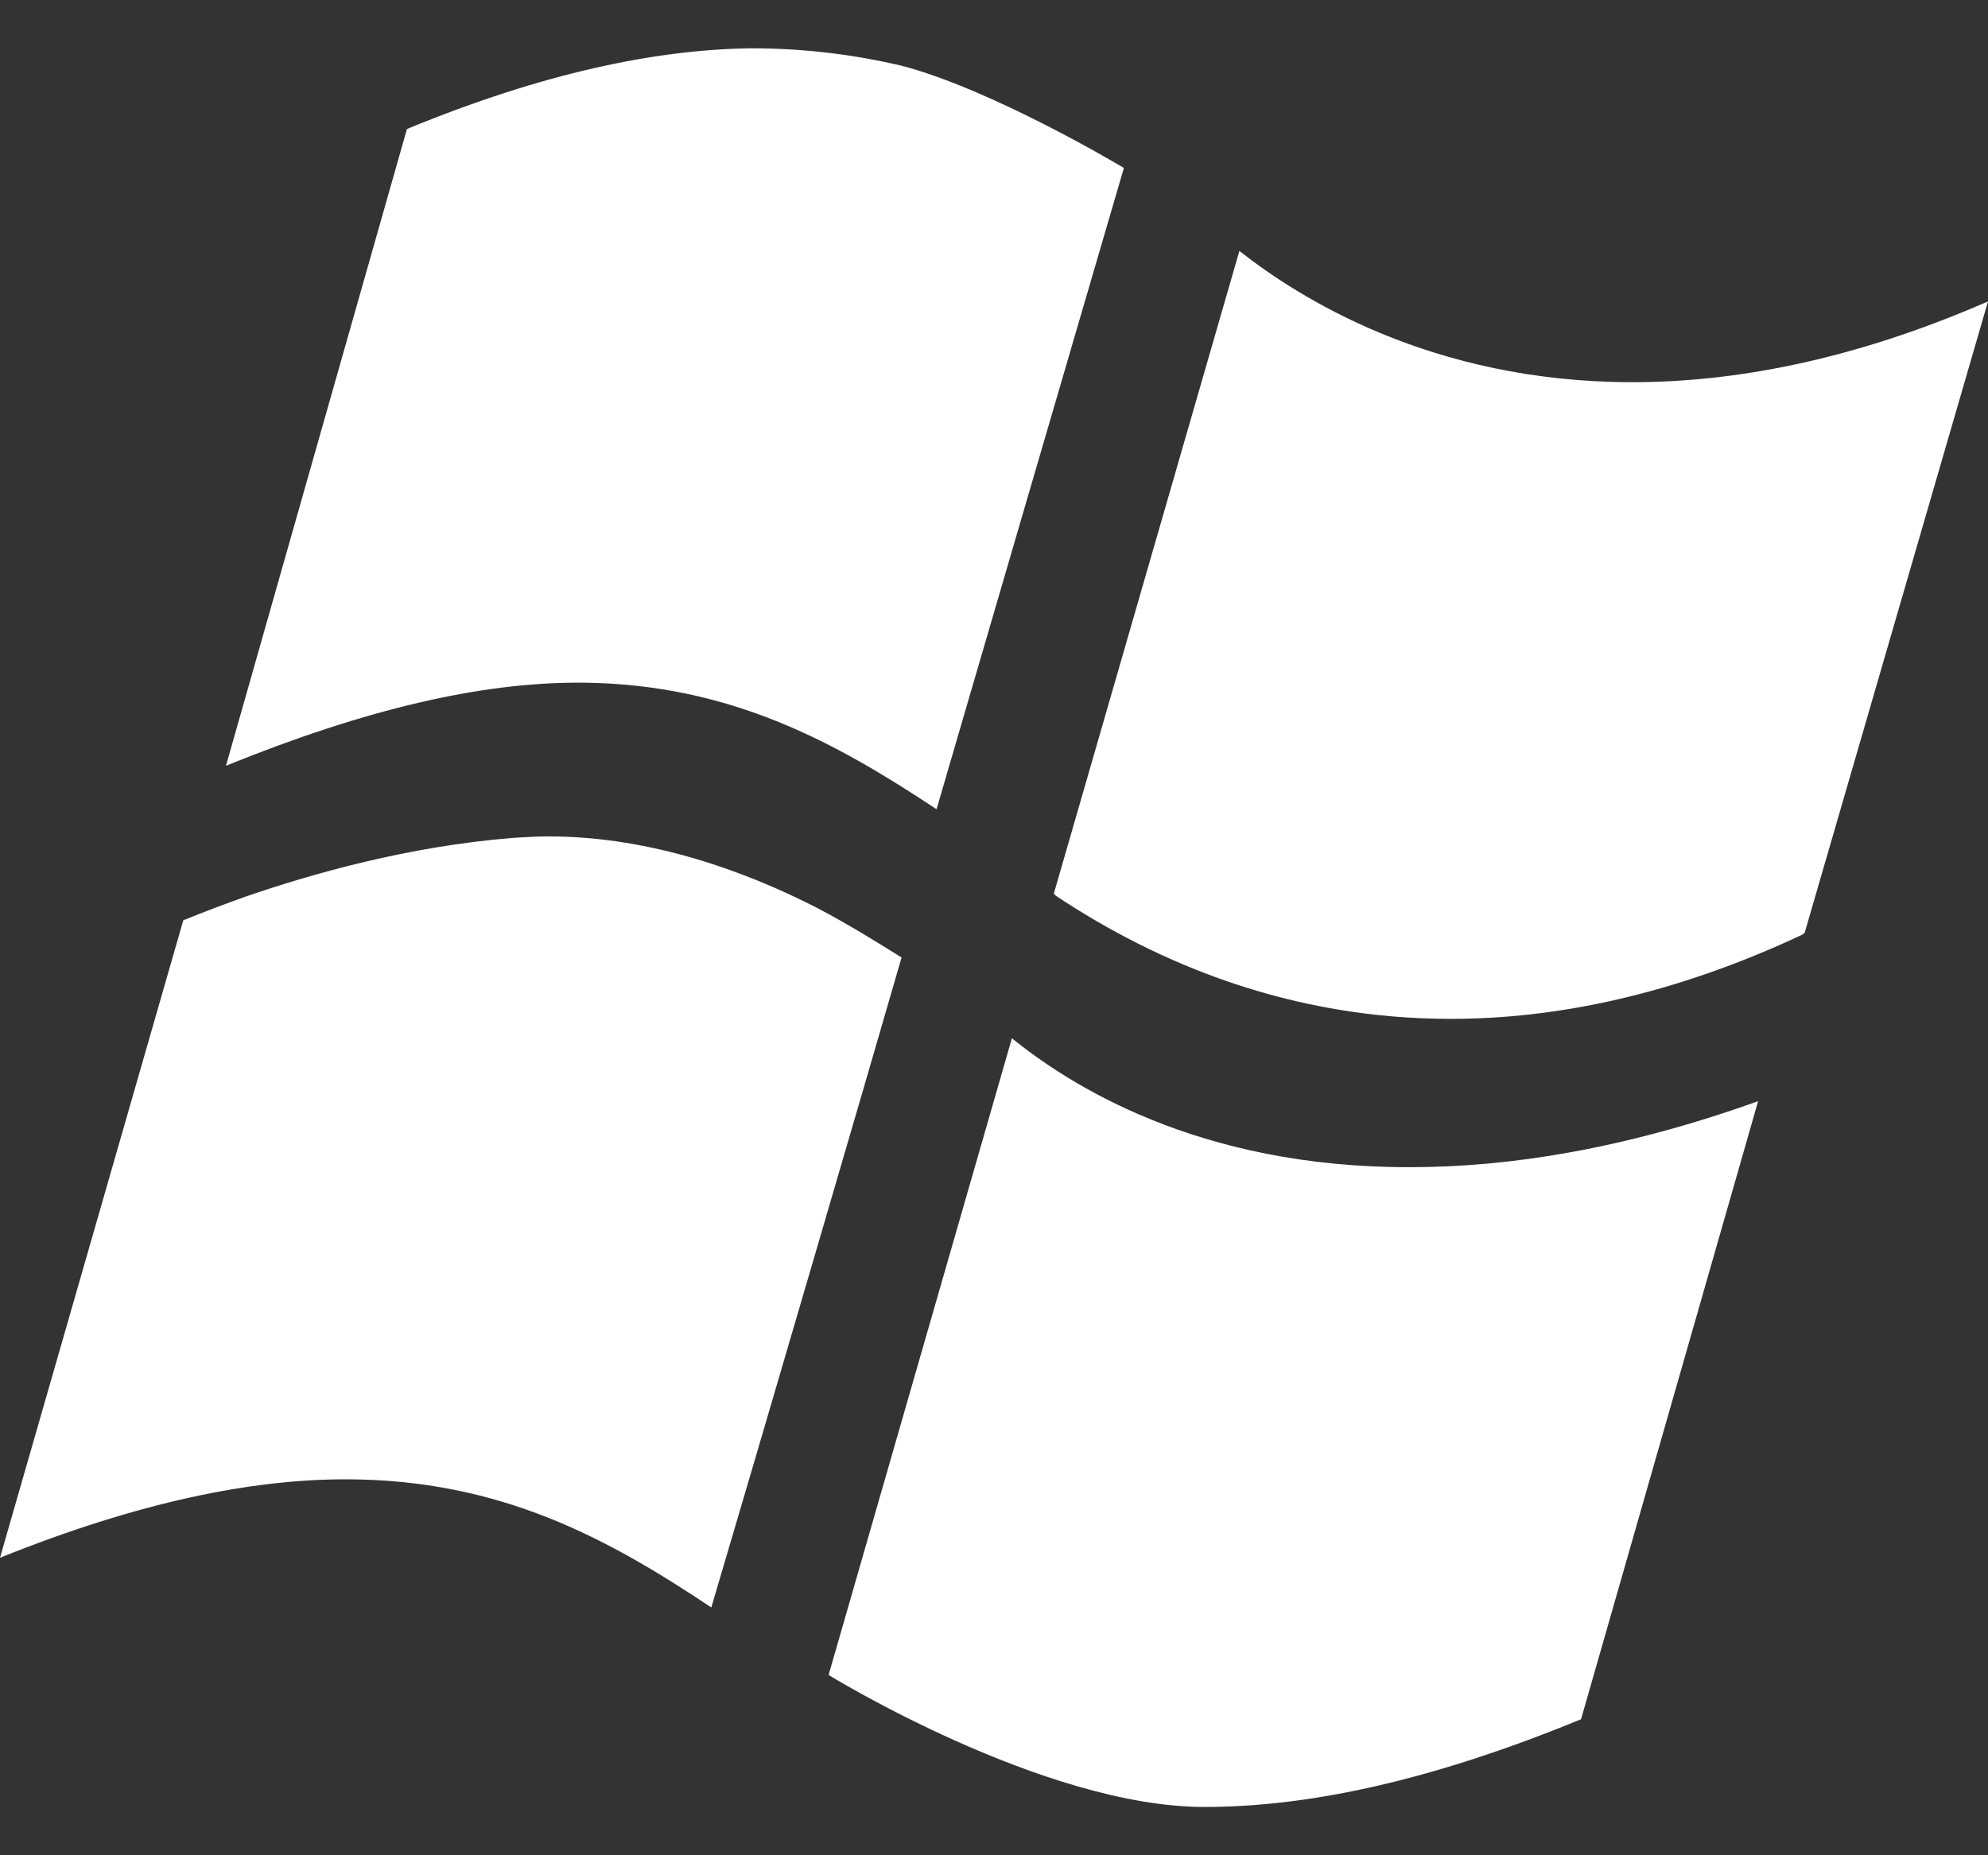 <svg width="30" height="28" viewBox="0 0 30 28" fill="none" xmlns="http://www.w3.org/2000/svg">
<rect x="0" y="0" width="30" height="28" fill="#333333" stroke="none"/>
<path d="M12.328 13.701C11.297 13.174 9.855 12.623 8.273 12.623C8.098 12.623 7.91 12.635 7.734 12.646C6.152 12.775 4.711 13.185 3.691 13.537C3.398 13.643 3.082 13.76 2.766 13.889L0 23.51C2.098 22.666 3.797 22.326 5.215 22.326C7.559 22.326 9.188 23.229 10.734 24.26C11.309 22.326 13.242 15.717 13.605 14.451C13.195 14.193 12.773 13.935 12.328 13.701Z" fill="white"/>
<path d="M15.27 15.67L12.504 25.279C12.504 25.279 15.738 27.271 18.176 27.271C19.711 27.271 21.551 26.896 23.859 25.947L26.531 16.619C24.504 17.346 22.758 17.615 21.293 17.615C18.059 17.627 16.113 16.35 15.27 15.67Z" fill="white"/>
<path d="M8.801 10.303C11.051 10.326 12.645 11.229 14.133 12.213C14.695 10.291 16.383 4.502 16.957 2.545V2.533C16.957 2.533 14.965 1.338 13.582 0.986C12.926 0.834 12.176 0.729 11.344 0.729C11.332 0.729 11.32 0.729 11.309 0.729C9.902 0.752 8.215 1.092 6.141 1.947L3.41 11.557C5.543 10.69 7.266 10.303 8.719 10.303C8.742 10.303 8.766 10.303 8.801 10.303Z" fill="white"/>
<path d="M24.633 5.768C21.586 5.768 19.582 4.479 18.703 3.787L15.902 13.49C15.914 13.502 15.926 13.502 15.926 13.514C17.473 14.545 19.477 15.377 21.891 15.377C23.484 15.377 25.266 15.014 27.211 14.1V14.088C27.211 14.088 27.223 14.088 27.234 14.076L30 4.549C27.961 5.439 26.168 5.768 24.633 5.768Z" fill="white"/>
</svg>
